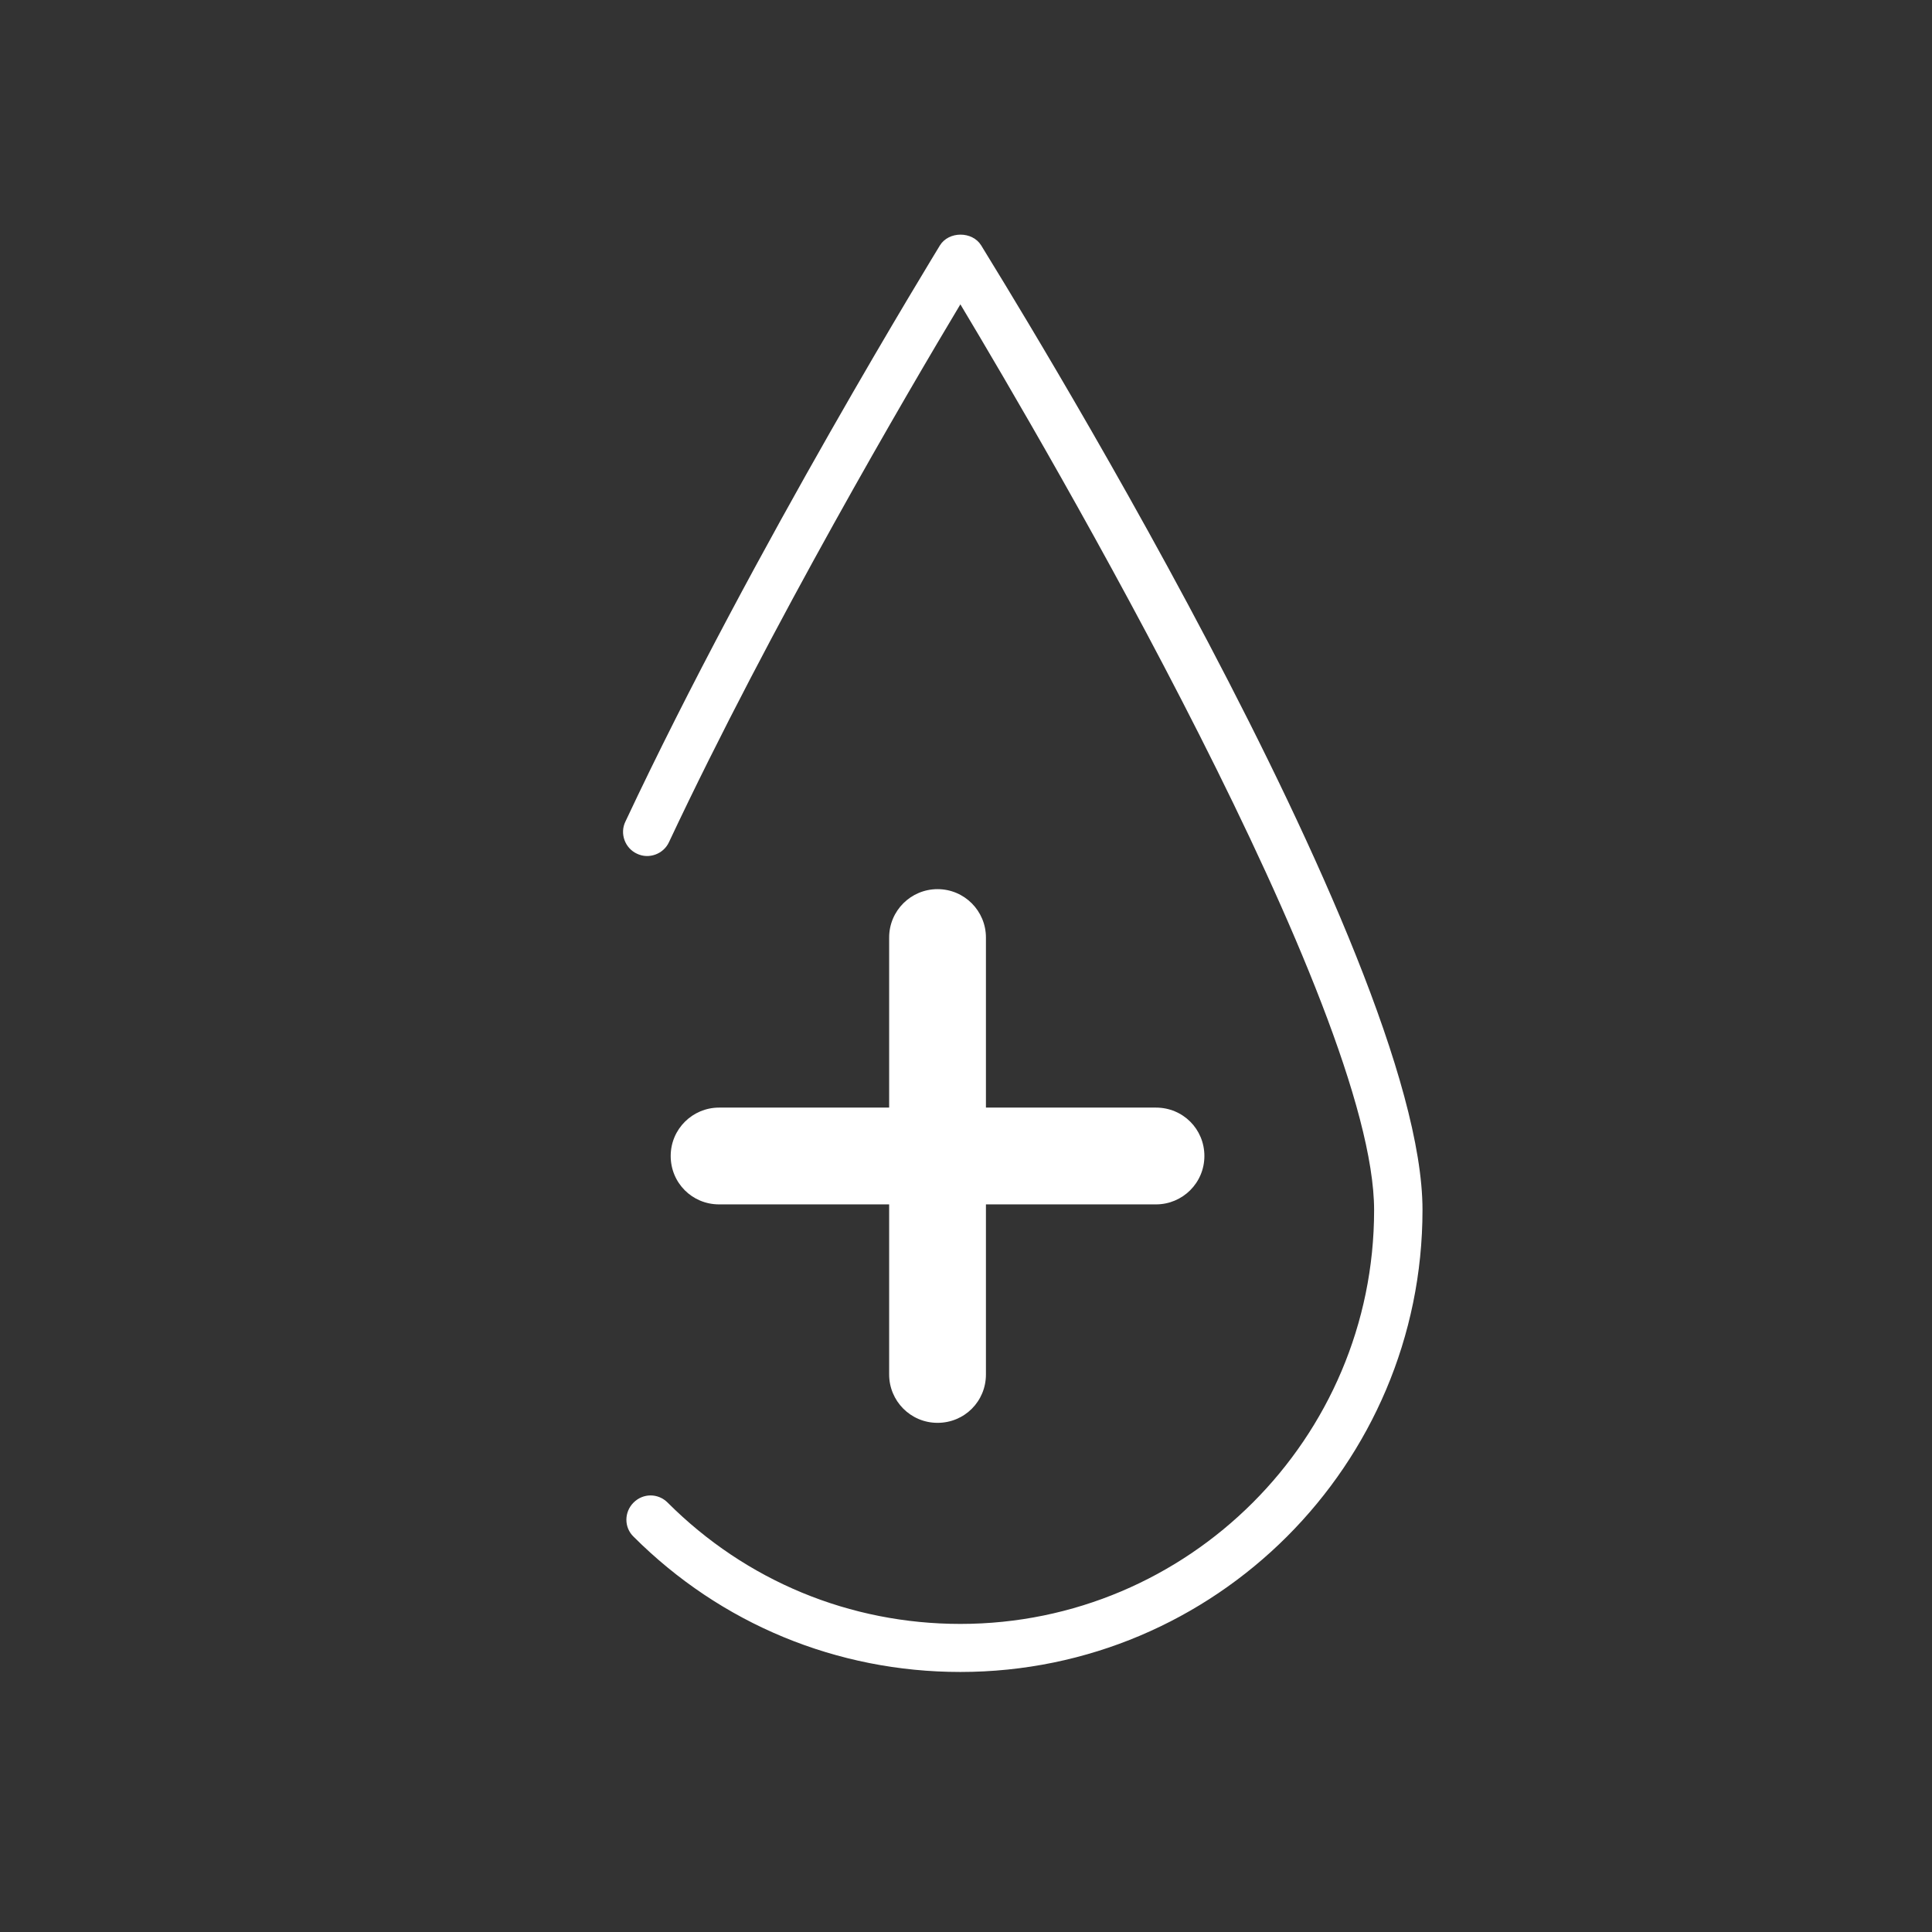 <svg xmlns="http://www.w3.org/2000/svg" id="BIANCO" viewBox="0 0 56.69 56.69"><rect x="0" y="0" width="56.69" height="56.69" fill="#333333" stroke="none"/><defs><style>.cls-1{fill:#fff;}</style></defs><path class="cls-1" d="M27.51,26.09c-.78,0-1.42,.63-1.42,1.42v4.99h-4.99c-.78,0-1.42,.63-1.42,1.42s.63,1.42,1.42,1.42h4.99v4.99c0,.78,.63,1.42,1.42,1.42s1.42-.63,1.42-1.42v-4.99h4.99c.78,0,1.42-.63,1.42-1.42s-.63-1.42-1.42-1.42h-4.99v-4.99c0-.78-.63-1.42-1.42-1.42Z"></path><path class="cls-1" d="M28.79,7.2c-.26-.42-.95-.42-1.21,0-.05,.09-5.46,8.88-9.23,16.91-.17,.35-.01,.78,.34,.94,.35,.17,.78,.01,.94-.34,3-6.38,7.04-13.26,8.55-15.78,2.53,4.22,12.14,20.64,12.14,26.58,0,6.7-5.45,12.14-12.14,12.14-3.24,0-6.29-1.26-8.59-3.56-.28-.28-.72-.28-1,0-.28,.28-.28,.73,0,1,2.56,2.56,5.97,3.97,9.59,3.97,7.48,0,13.56-6.08,13.56-13.56S29.31,8.06,28.79,7.2Z"></path></svg>
